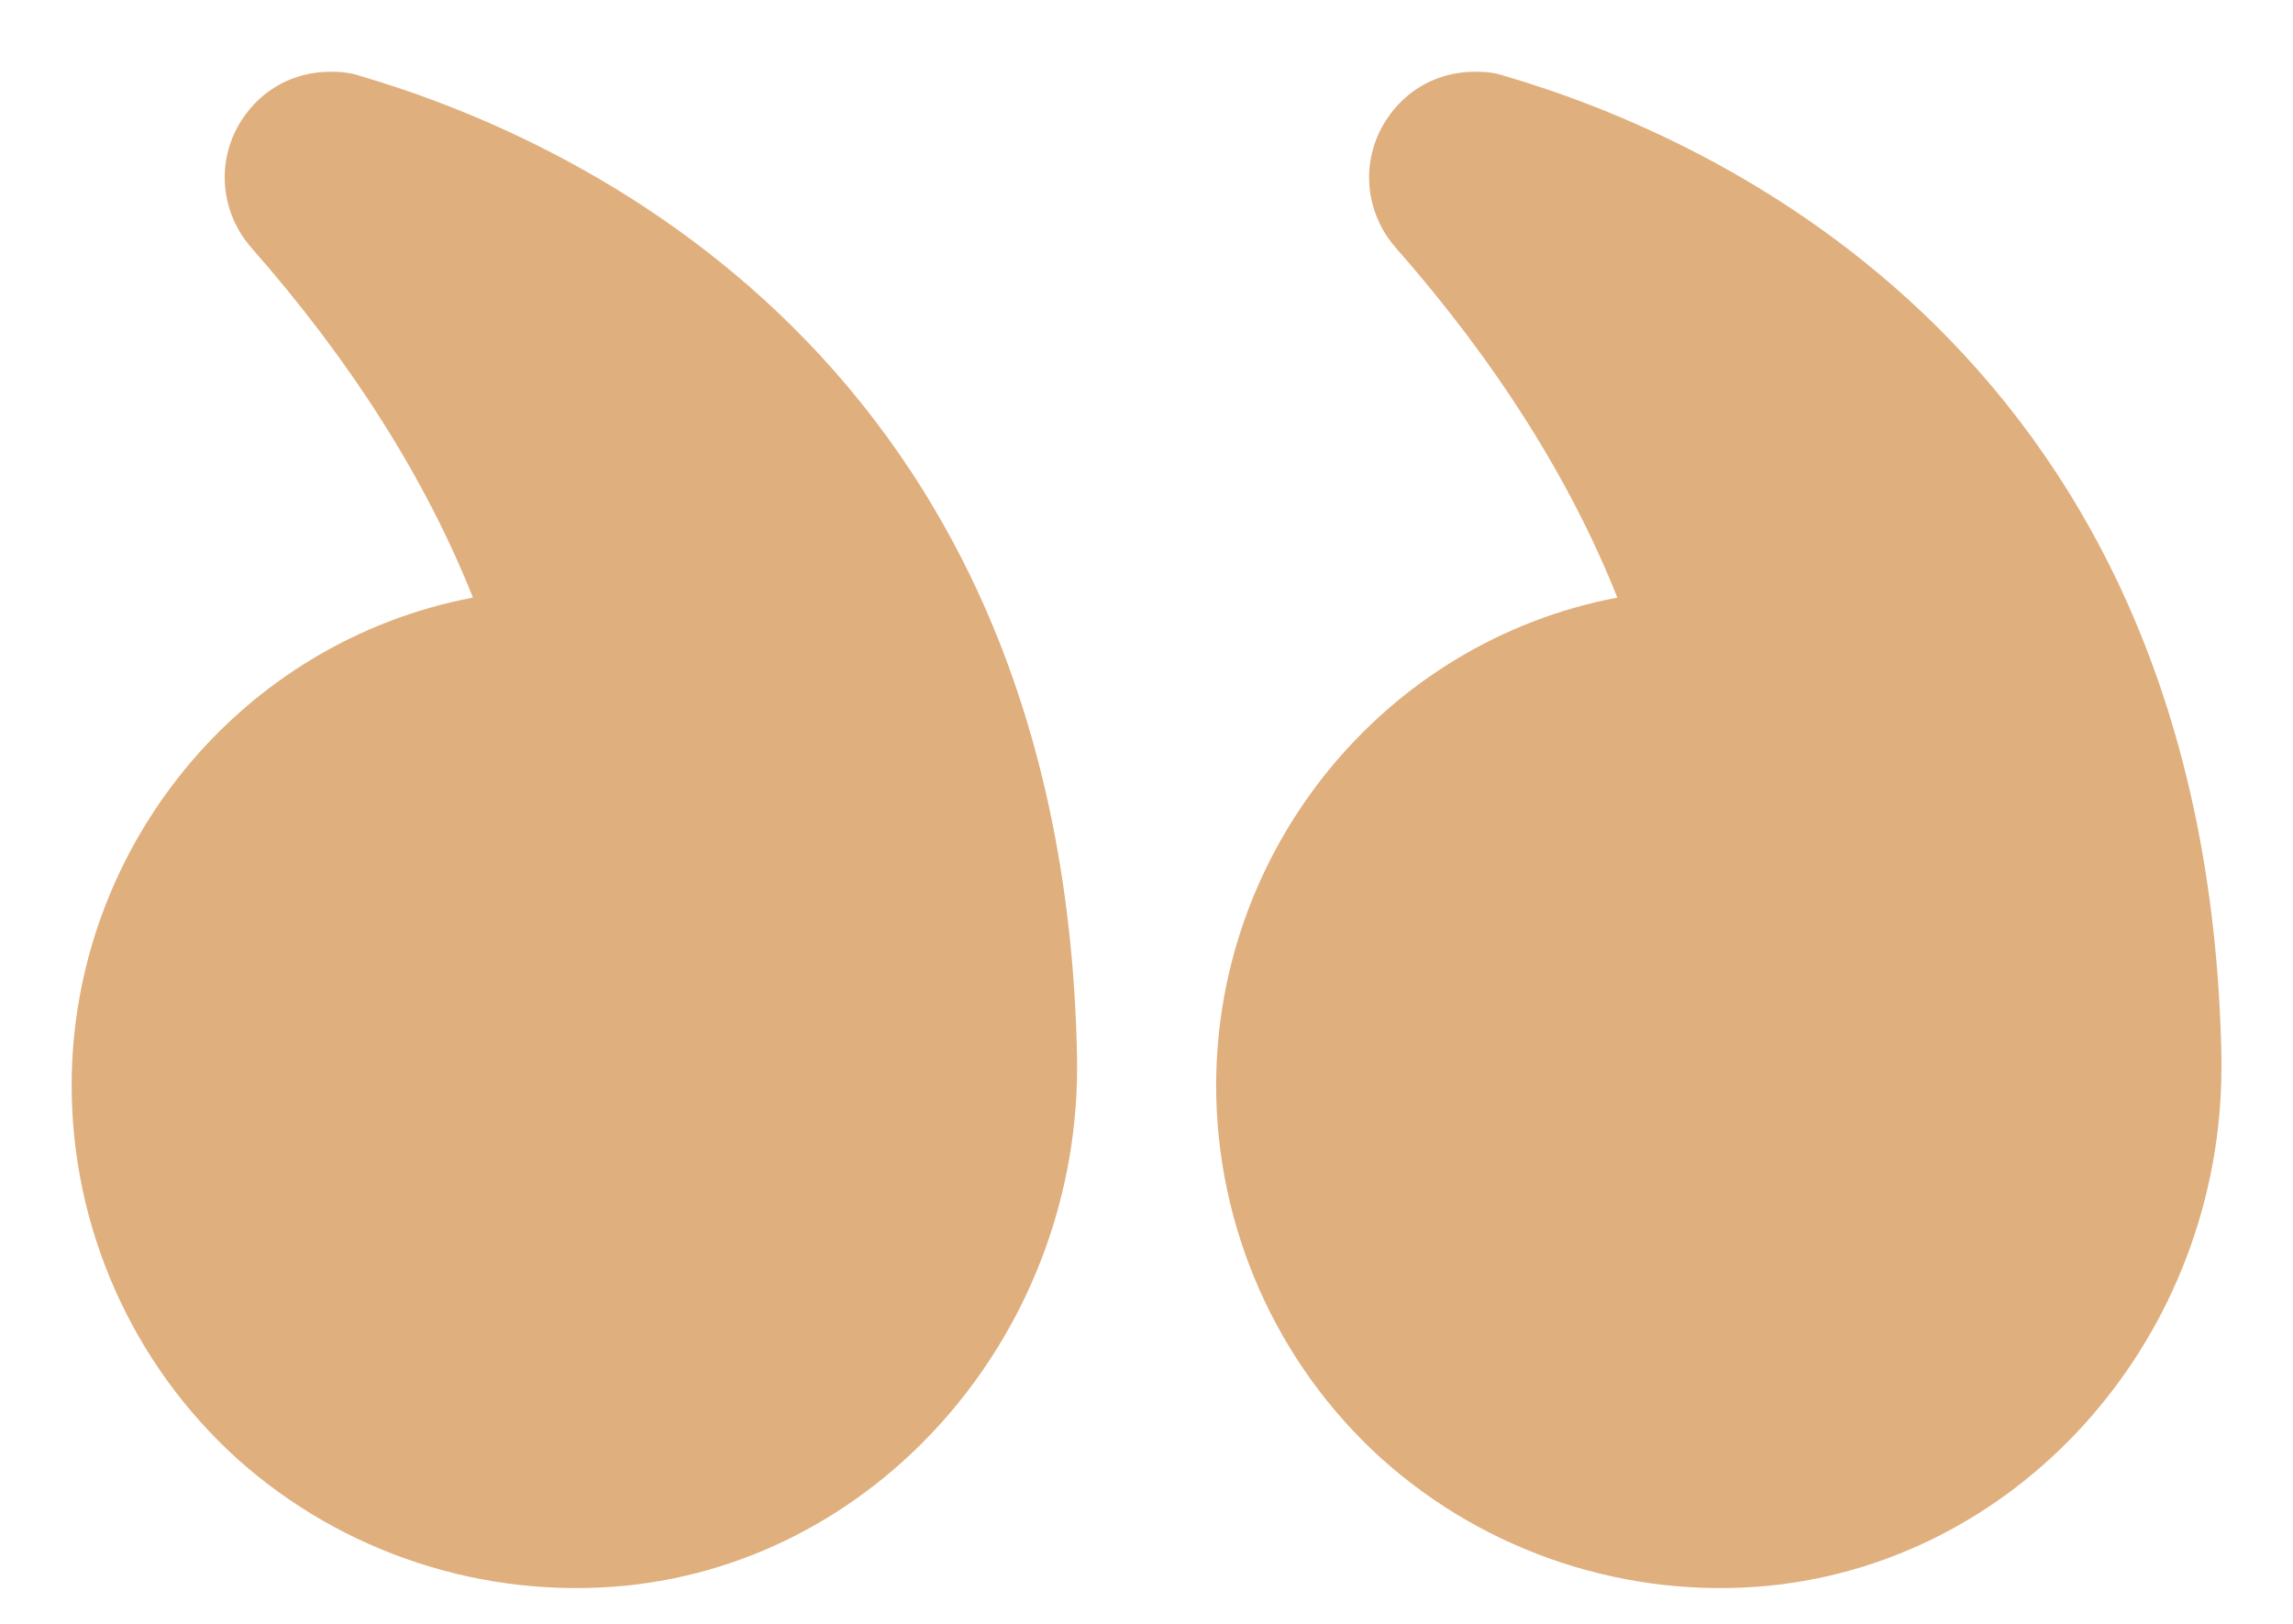 <?xml version="1.0" encoding="UTF-8"?> <svg xmlns="http://www.w3.org/2000/svg" width="24" height="17" viewBox="0 0 24 17" fill="none"> <path d="M4.95 6.256C4.455 5.011 3.675 3.781 2.633 2.596C2.303 2.221 2.258 1.681 2.527 1.261C2.738 0.931 3.082 0.751 3.457 0.751C3.562 0.751 3.668 0.759 3.773 0.796C5.977 1.441 11.13 3.729 11.273 11.064C11.325 13.891 9.255 16.321 6.562 16.599C5.07 16.749 3.585 16.261 2.482 15.271C1.38 14.274 0.75 12.849 0.75 11.364C0.75 8.889 2.505 6.721 4.95 6.256Z" fill="#E0AF7E"></path> <path d="M18.534 16.599C17.049 16.749 15.563 16.261 14.461 15.271C13.358 14.274 12.729 12.849 12.729 11.364C12.729 8.889 14.483 6.721 16.928 6.256C16.433 5.011 15.653 3.781 14.611 2.596C14.281 2.221 14.236 1.681 14.506 1.261C14.716 0.931 15.061 0.751 15.436 0.751C15.541 0.751 15.646 0.759 15.751 0.796C17.956 1.441 23.108 3.729 23.251 11.064V11.169C23.251 13.951 21.204 16.321 18.534 16.599Z" fill="#E0AF7E"></path> </svg> 